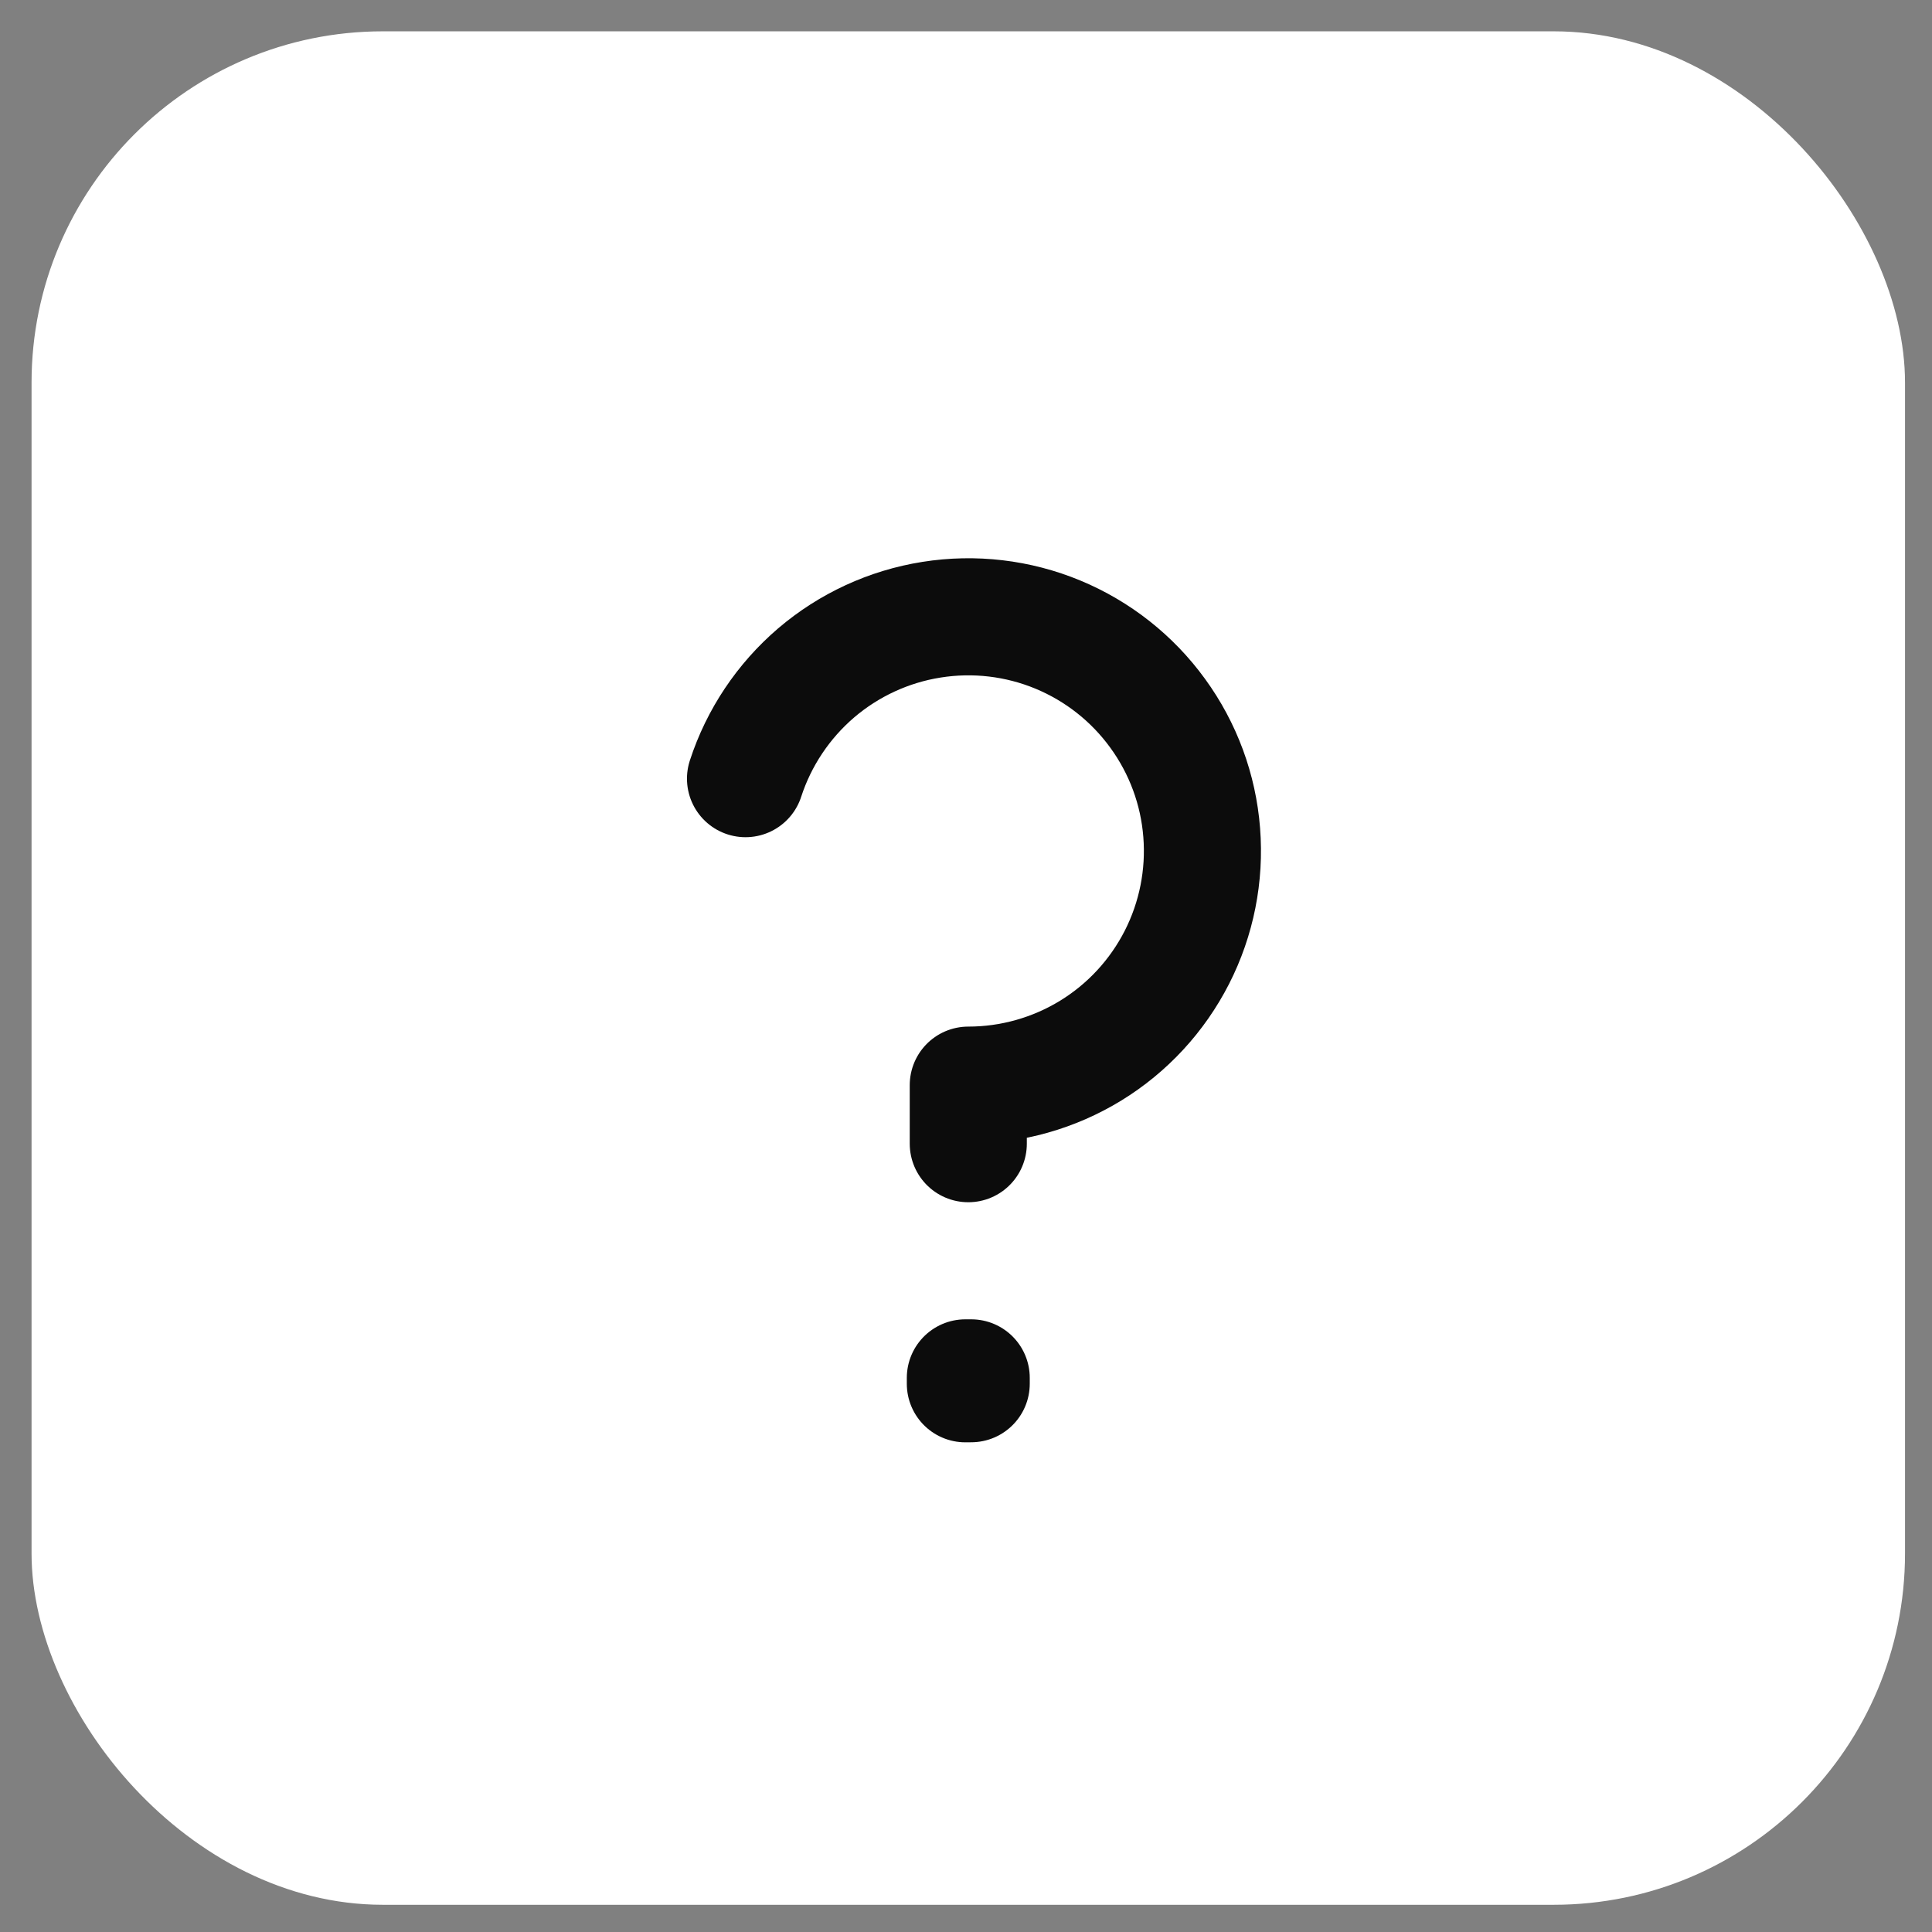 <?xml version="1.0" encoding="UTF-8"?> <svg xmlns="http://www.w3.org/2000/svg" width="33" height="33" viewBox="0 0 33 33" fill="none"><rect x="0" y="0" width="33" height="33" fill="#808080" stroke="none"/><rect x="0.539" y="0.535" width="32" height="32" rx="6" fill="white"></rect><path d="M12.734 13.3C12.962 12.599 13.38 11.974 13.94 11.494C14.501 11.015 15.184 10.7 15.912 10.585C16.641 10.469 17.388 10.557 18.069 10.839C18.751 11.122 19.341 11.587 19.774 12.184C20.208 12.78 20.469 13.485 20.526 14.221C20.584 14.956 20.438 15.693 20.103 16.351C19.768 17.008 19.258 17.561 18.629 17.946C18 18.331 17.277 18.535 16.539 18.535L16.539 19.535M16.589 23.535L16.589 23.635L16.489 23.636L16.489 23.535L16.589 23.535Z" stroke="#0C0C0C" stroke-width="2" stroke-linecap="round" stroke-linejoin="round"></path></svg> 
